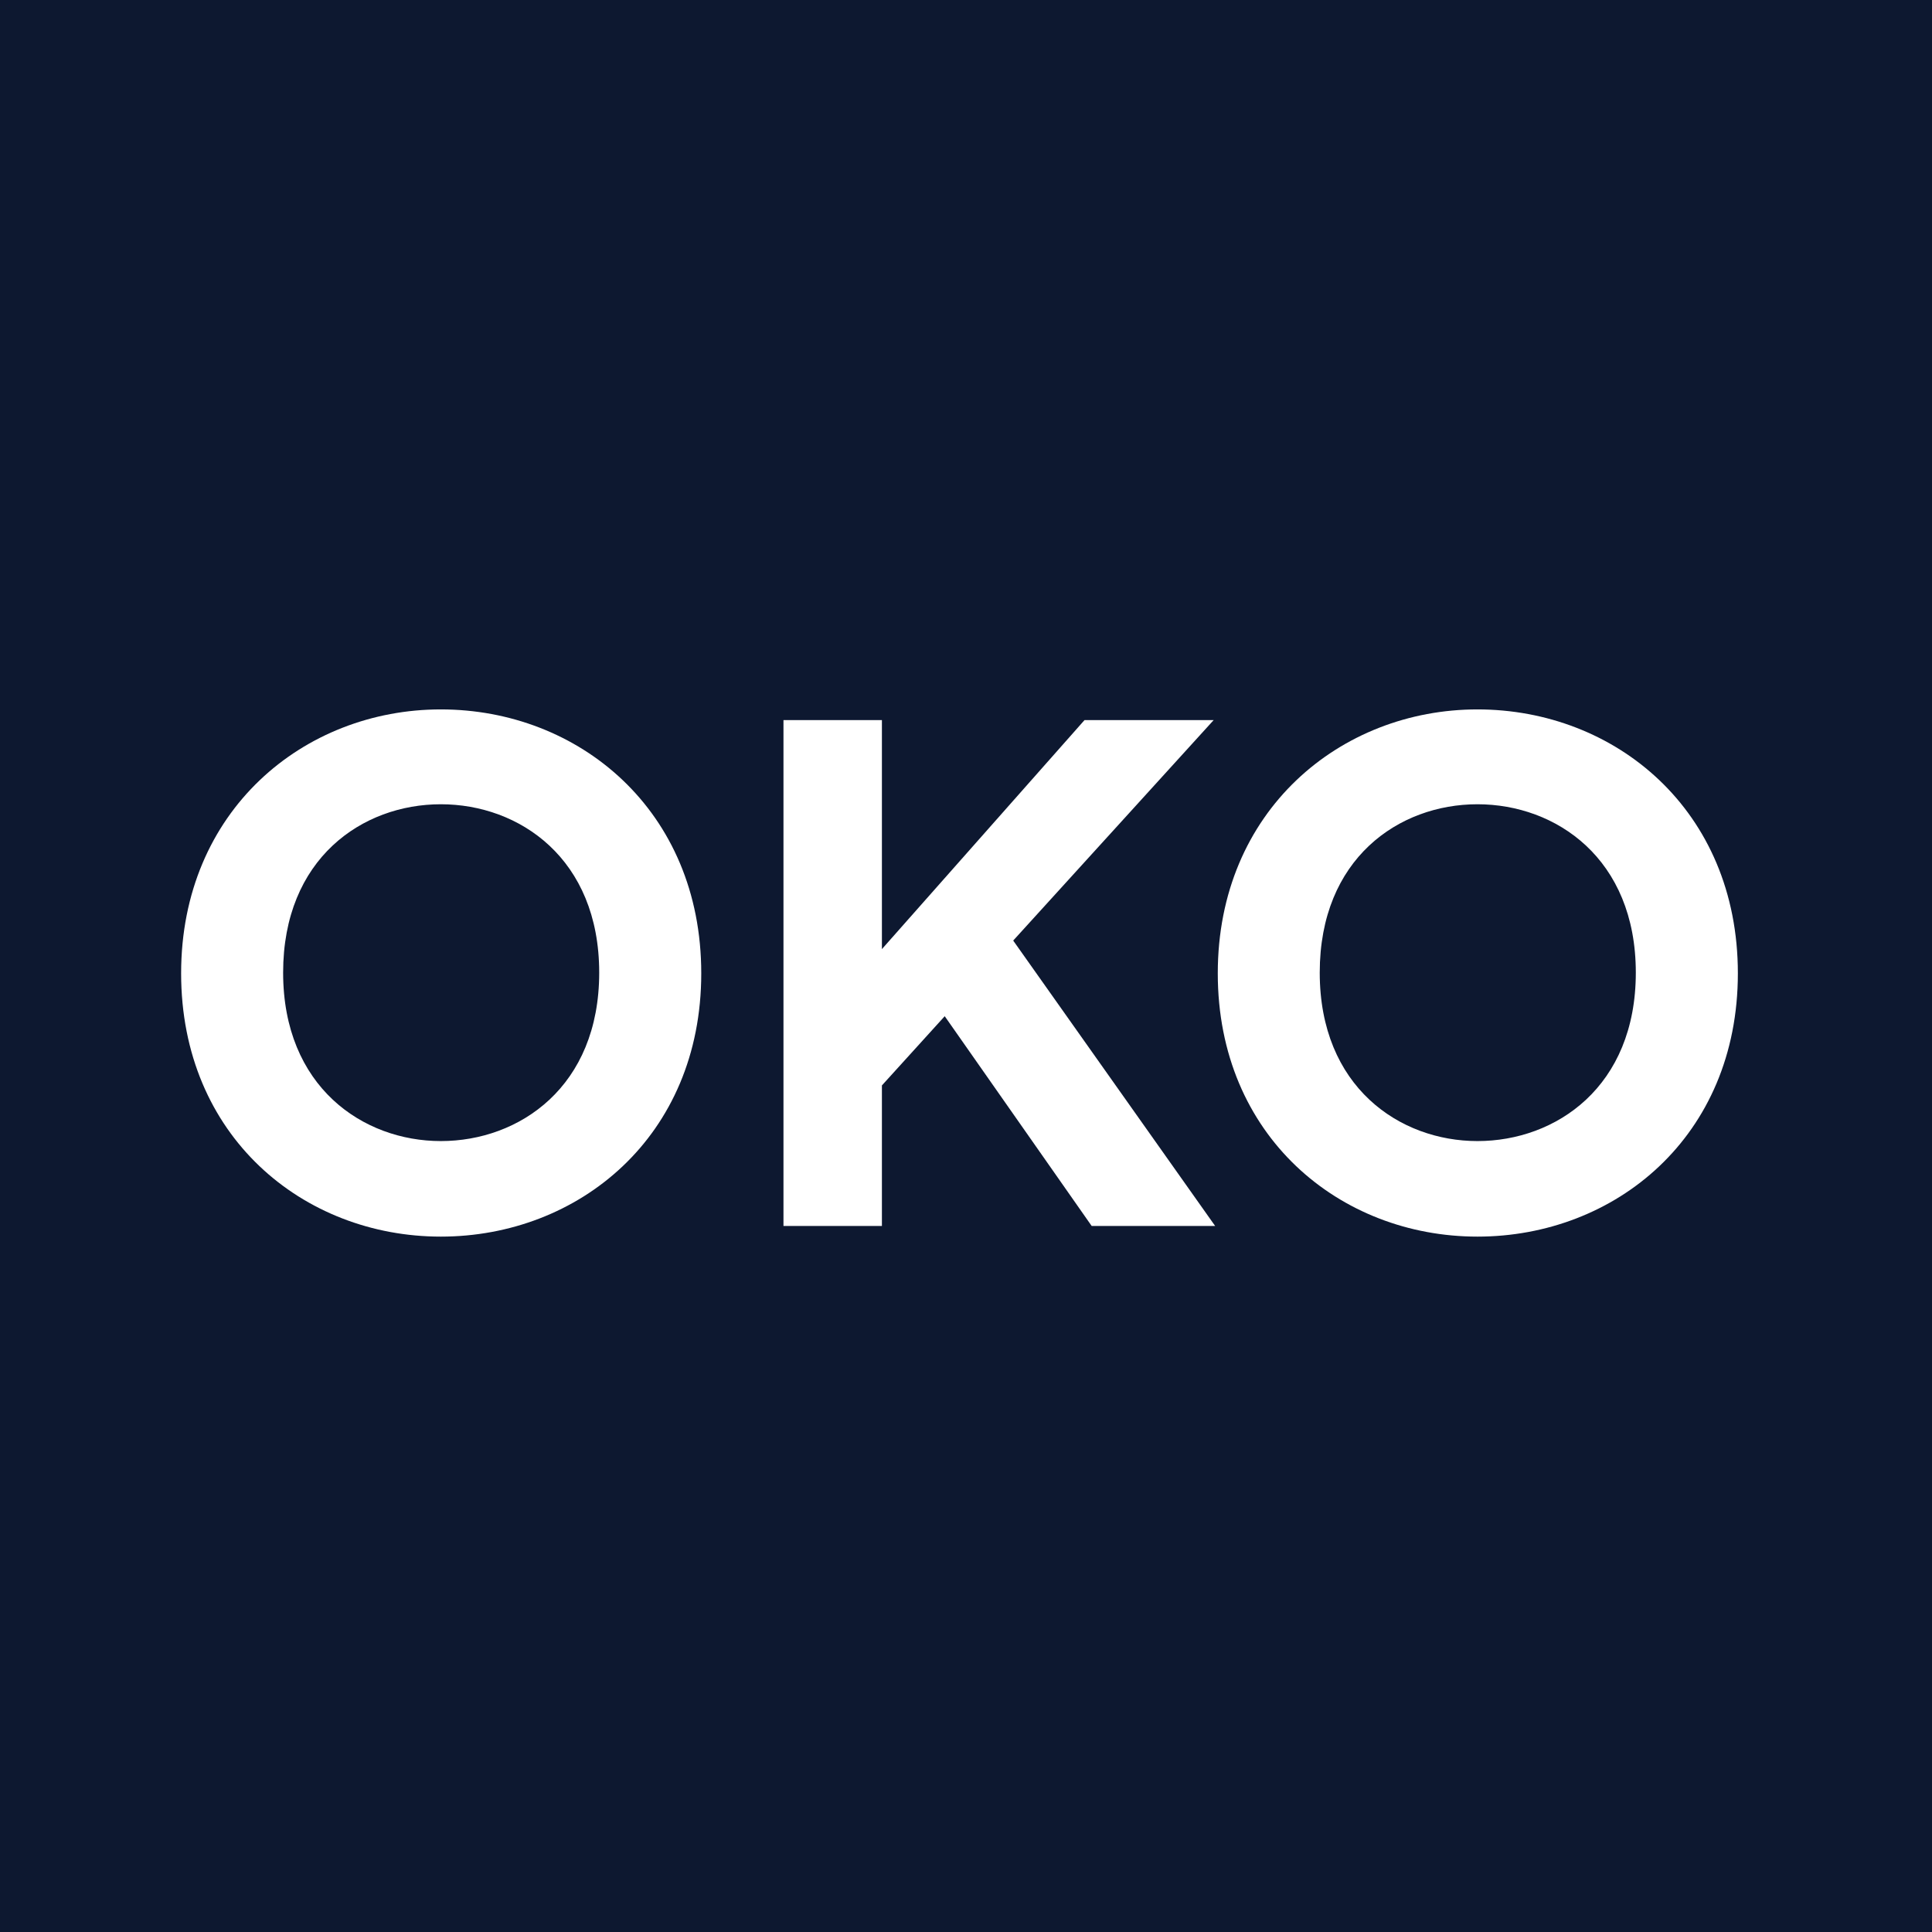 <svg width="128" height="128" viewBox="0 0 128 128" fill="none" xmlns="http://www.w3.org/2000/svg">
<rect width="128" height="128" fill="#0D1830"/>
<path d="M29.206 47C38.329 47 46.46 53.663 46.46 64.487C46.46 75.311 38.329 81.929 29.206 81.929C20.083 81.929 12 75.268 12 64.487C12 53.707 20.129 47 29.206 47ZM29.206 75.599C34.407 75.599 39.699 72.004 39.699 64.441C39.699 56.879 34.404 53.284 29.206 53.284C24.008 53.284 18.758 56.876 18.758 64.441C18.758 72.007 24.051 75.599 29.206 75.599Z" fill="white"/>
<path d="M62.59 67.326L58.429 71.912V81.222H51.907V47.707H58.429V62.881L71.853 47.707H80.41L67.127 62.315L80.505 81.222H72.325L62.59 67.326Z" fill="white"/>
<path d="M97.884 47C107.007 47 115.138 53.663 115.138 64.487C115.138 75.311 107.007 81.929 97.886 81.929C88.766 81.929 80.681 75.265 80.681 64.487C80.681 53.709 88.809 47 97.884 47ZM97.884 75.599C103.084 75.599 108.377 72.004 108.377 64.441C108.377 56.879 103.082 53.284 97.884 53.284C92.686 53.284 87.436 56.876 87.436 64.441C87.436 72.007 92.729 75.599 97.884 75.599Z" fill="white"/>
</svg>
